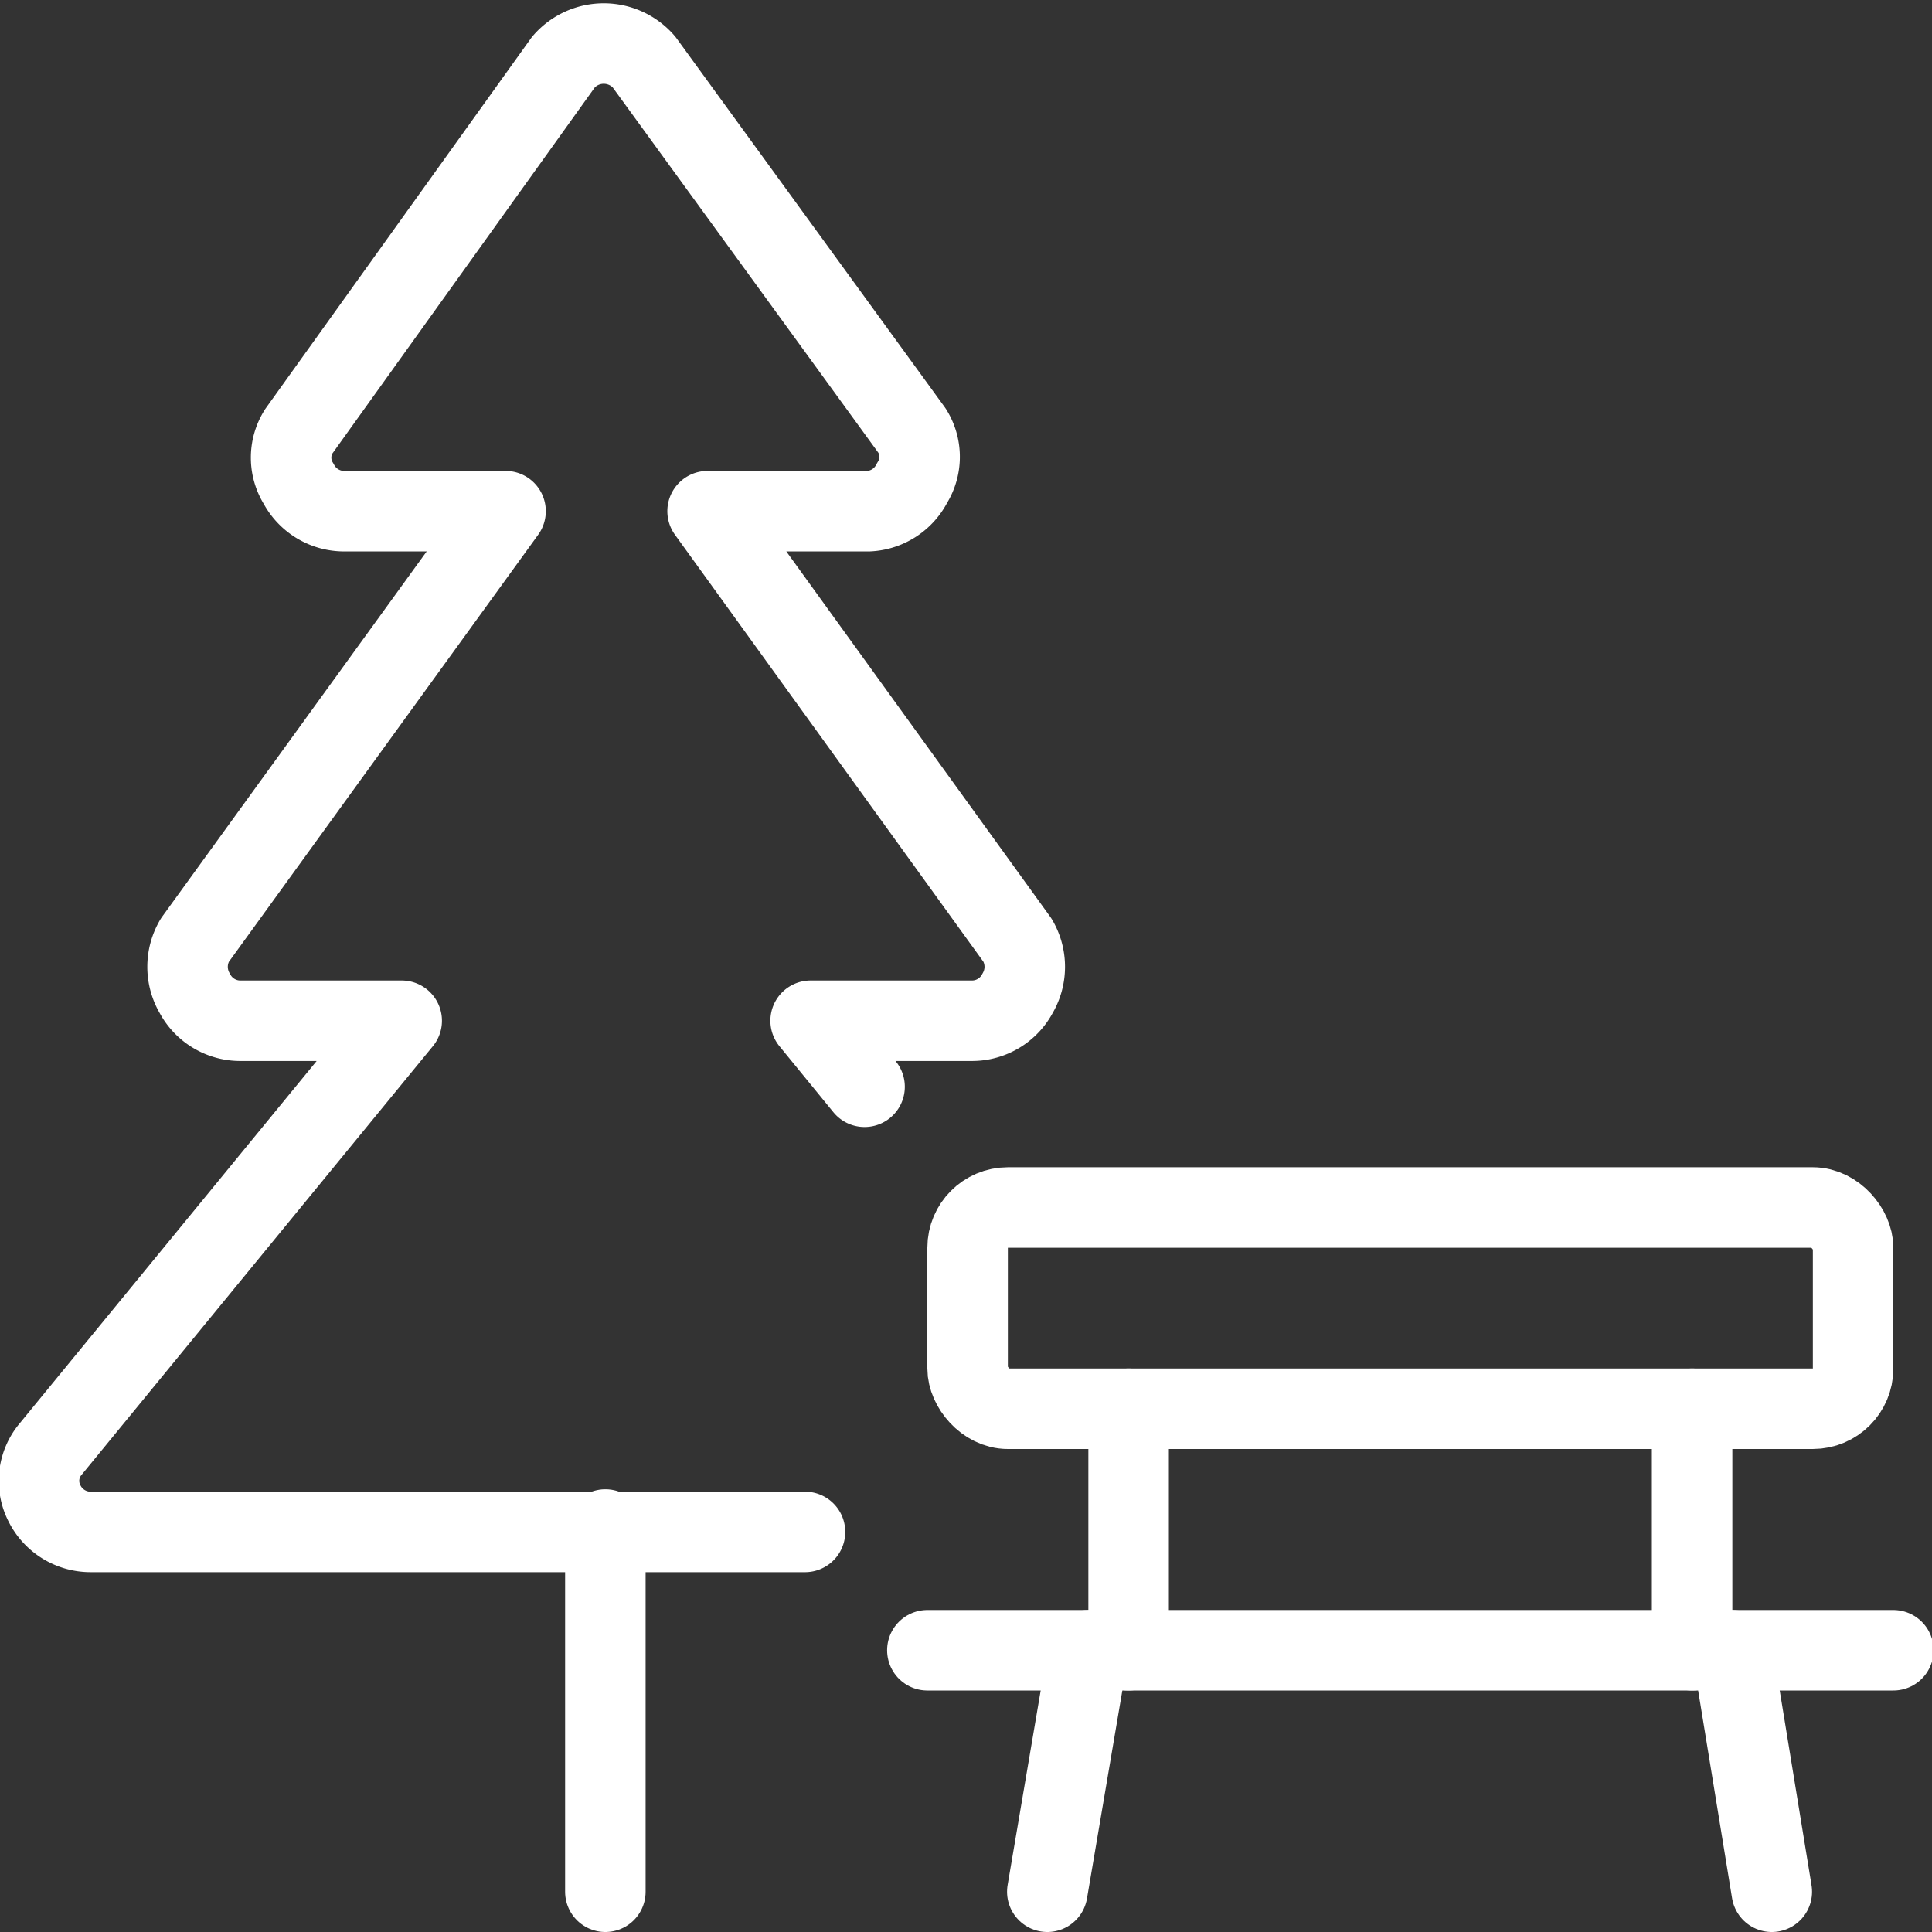 <svg xmlns="http://www.w3.org/2000/svg" viewBox="0 0 24 24" height="80" width="80"><rect x="0" y="0" width="24" height="24" fill="#333333" stroke="none"/><g><path d="M10.74,13.5l-.67-.82h2a.64.64,0,0,0,.57-.34.65.65,0,0,0,0-.66L8.79,6.35h2A.64.64,0,0,0,11.33,6a.61.61,0,0,0,0-.65L8,.77A.66.66,0,0,0,7,.77L3.71,5.36a.61.61,0,0,0,0,.65.64.64,0,0,0,.57.34h2L2.42,11.68a.65.65,0,0,0,0,.66.64.64,0,0,0,.57.34h2L.63,18a.61.61,0,0,0-.08.67.64.64,0,0,0,.58.36H10" fill="none" stroke="#ffffff" stroke-linecap="round" stroke-linejoin="round"></path><line x1="7.52" y1="19" x2="7.52" y2="23.5" fill="none" stroke="#ffffff" stroke-linecap="round" stroke-linejoin="round"></line><line x1="13.52" y1="20.5" x2="13.01" y2="23.5" fill="none" stroke="#ffffff" stroke-linecap="round" stroke-linejoin="round"></line><line x1="21.52" y1="20.5" x2="22.01" y2="23.5" fill="none" stroke="#ffffff" stroke-linecap="round" stroke-linejoin="round"></line><line x1="14.02" y1="20.5" x2="14.02" y2="17.5" fill="none" stroke="#ffffff" stroke-linecap="round" stroke-linejoin="round"></line><line x1="21.02" y1="20.5" x2="21.02" y2="17.5" fill="none" stroke="#ffffff" stroke-linecap="round" stroke-linejoin="round"></line><rect x="12.02" y="15" width="11" height="2.5" rx="0.5" fill="none" stroke="#ffffff" stroke-linecap="round" stroke-linejoin="round"></rect><line x1="11.52" y1="20.5" x2="23.52" y2="20.5" fill="none" stroke="#ffffff" stroke-linecap="round" stroke-linejoin="round"></line></g></svg>